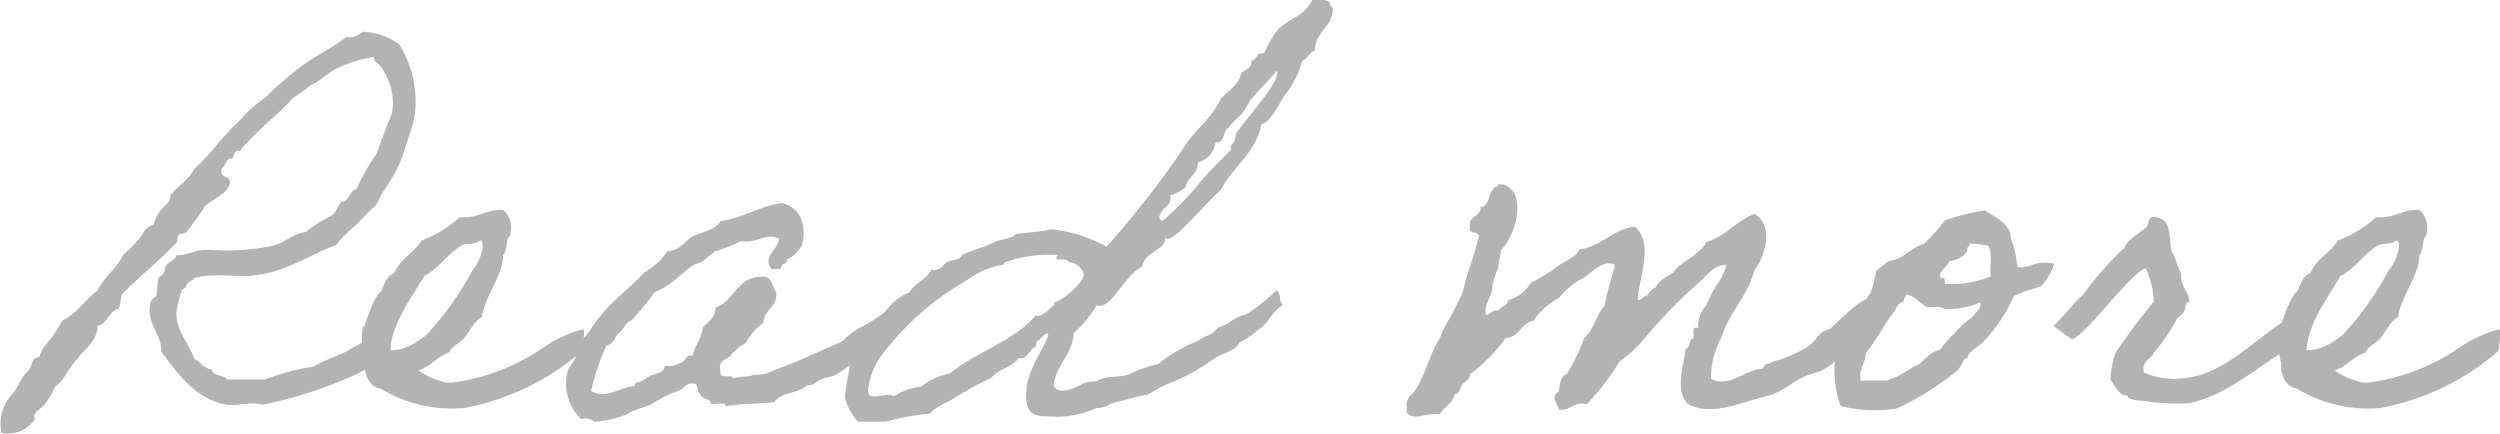 <svg xmlns="http://www.w3.org/2000/svg" width="137.195" height="23.813" viewBox="0 0 137.195 23.813"><path d="M20.938-4.234a8.453,8.453,0,0,0-1.8.841c-.609.29-1.247.493-1.827.841a11.7,11.7,0,0,0-2.639.7H12.586c-.174-.29-.783-.145-.841-.551-.464-.058-.609-.406-.957-.58C10.556-3.712,9.8-4.495,9.8-5.481a5.667,5.667,0,0,1,.29-1.247c.058-.116.261-.116.261-.29.029-.174.406-.29.435-.406,1.189-.319,2.291,0,3.335-.145,1.769-.2,3.074-1.189,4.437-1.653a6.954,6.954,0,0,1,1.131-1.131,13.171,13.171,0,0,1,1.1-1.1c.261-.7.87-1.334,1.247-2.233a12.508,12.508,0,0,0,.435-1.247,10.411,10.411,0,0,0,.406-1.392,5.994,5.994,0,0,0-.841-3.915,3.783,3.783,0,0,0-1.943-.7c-.29.116-.464.377-.957.29-.754.58-1.624.986-2.378,1.537a17.521,17.521,0,0,0-2.088,1.8,7.138,7.138,0,0,0-1.392,1.247c-.928.812-1.566,1.856-2.494,2.639-.29.609-.87.928-1.276,1.421-.058.087-.058.319-.116.406a.349.349,0,0,0-.145.145,2.242,2.242,0,0,0-.7,1.1c-.522.174-.58.551-.841.841a7.675,7.675,0,0,1-.841.841c-.348.754-1.044,1.189-1.392,1.943-.7.493-1.131,1.276-1.943,1.653a6.579,6.579,0,0,1-.986,1.421,1.873,1.873,0,0,0-.261.551c-.029.029-.261.087-.29.116-.116.2-.2.493-.261.58a2.411,2.411,0,0,0-.435.551c-.174.29-.261.493-.406.7A2.39,2.39,0,0,0,.2,1.073,1.764,1.764,0,0,0,2,.377c.058-.058-.029-.232,0-.29.087-.174.464-.435.551-.551a3.96,3.96,0,0,0,.58-.986c.551-.377.754-1.073,1.247-1.537.377-.58,1.044-.87,1.1-1.8.551-.145.609-.783,1.131-.957.174-.2.087-.667.261-.841C7.8-7.54,9.019-8.5,9.8-9.367c.087-.116.029-.319.145-.435.087-.087.319-.029.406-.145a14.753,14.753,0,0,0,.986-1.363c.406-.464,1.16-.609,1.392-1.276.116-.522-.609-.232-.435-.841.2-.116.2-.464.435-.551.348.058.116-.522.551-.406.87-1.1,2-1.885,2.929-2.929a5.776,5.776,0,0,0,.957-.7c.58-.232.957-.7,1.537-.957a7.283,7.283,0,0,1,1.943-.58c-.029.261.174.29.29.435a3.345,3.345,0,0,1,.7,2.639c-.29.725-.58,1.45-.841,2.233a9.673,9.673,0,0,0-1.1,1.943c-.435.087-.377.667-.841.7-.232.261-.319.7-.7.841a6.153,6.153,0,0,0-1.247.812c-.7.087-1.073.522-1.682.725a12.338,12.338,0,0,1-3.48.261c-.9-.087-1.3.319-1.943.29-.029.261-.406.348-.551.551-.116.145-.058.261-.145.406-.058.145-.232.2-.29.29-.087.232-.029.667-.116.957-.029.058-.261.232-.29.29-.377,1.189.638,1.856.551,2.784C9.86-2.2,10.846-.754,12.586-.464c.638.087,1.218-.2,1.943,0a23.951,23.951,0,0,0,5.162-1.682,16.536,16.536,0,0,0,1.653-.986C21.286-3.161,21.2-4.611,20.938-4.234Zm11.223-.377a4.948,4.948,0,0,0-1.1.377,6.95,6.95,0,0,0-1.1.609,11.335,11.335,0,0,1-5.046,1.943h-.29a4.135,4.135,0,0,1-1.537-.667c.667-.232,1.015-.754,1.682-.986.174-.377.58-.493.841-.812s.551-.928.957-1.131c.087-1.015,1.16-2.262,1.16-3.393.232-.261.174-.754.29-.957.058-.116.116-.058.116-.29a1.269,1.269,0,0,0-.406-1.247c-.957-.029-1.363.493-2.378.406a6.315,6.315,0,0,1-2.088,1.276c-.406.667-1.189,1.015-1.508,1.8-.406.145-.551.58-.7.986-.348.145-.812,1.537-.9,1.827,0,.087-.116.145-.116.145a4.467,4.467,0,0,0,.116,1.972c-.058.522.174,1.3.841,1.392A7.529,7.529,0,0,0,25.607-.29a13.7,13.7,0,0,0,6.467-3.132A5.886,5.886,0,0,0,32.161-4.611ZM26.477-9.483c.116,0,.116.174.145.261a2.61,2.61,0,0,1-.58,1.392,17.192,17.192,0,0,1-2.523,3.538,6.02,6.02,0,0,1-.841.551,2.546,2.546,0,0,1-1.131.29C21.576-4.93,22.881-6.583,23.4-7.54c.783-.348,1.247-1.218,2.088-1.682C25.723-9.338,26.1-9.222,26.477-9.483Zm22.765,3.6c-.667.377-1.16.783-1.74,1.1a3.942,3.942,0,0,0-1.16.841c-.841.377-1.653.725-2.494,1.1-.435.2-.957.348-1.392.551-.435.232-.783.116-1.247.261a3.922,3.922,0,0,0-.841.116c-.087-.261-.841.087-.7-.406-.2-.551.348-.638.551-.841a2.463,2.463,0,0,1,.841-.7,2.939,2.939,0,0,1,.957-1.1c.029-.783.783-.812.7-1.682-.2-.232-.2-.7-.551-.841-1.624-.145-1.653,1.3-2.784,1.682,0,.58-.406.783-.7,1.1-.058.638-.435.957-.551,1.537-.435-.058-.377.377-.7.406a1.086,1.086,0,0,1-.841.145c.029.435-.58.435-.841.58-.145.087-.232.174-.406.261-.174.116-.406.029-.406.29-.783.029-1.537.754-2.378.261a12.594,12.594,0,0,1,.841-2.494c.406-.058.435-.493.7-.7s.348-.58.7-.7a16.02,16.02,0,0,0,1.247-1.537c.928-.319,1.45-1.073,2.233-1.537.464-.087.7-.464,1.1-.7a8.176,8.176,0,0,0,1.392-.551c.9.145,1.392-.493,2.088-.145-.029.638-.928.957-.406,1.682.2-.029.522.058.551-.145,0-.2.348-.116.29-.406.406-.116.58-.435.812-.7.348-1.16-.087-2.175-1.1-2.378-1.247.174-2.059.812-3.335.986-.29.493-.986.58-1.537.841-.464.261-.667.783-1.392.812A3.61,3.61,0,0,1,35.5-7.743c-.754.812-1.682,1.479-2.378,2.349-.406.435-.667,1.015-1.1,1.392a3.424,3.424,0,0,1-.7,1.537,2.658,2.658,0,0,0,.7,2.784.755.755,0,0,1,.7.145,5.684,5.684,0,0,0,1.8-.406c.435-.29,1.189-.435,1.392-.58a6.9,6.9,0,0,1,1.392-.7c.319-.058.435-.464.841-.406.377-.058.145.522.406.551.029.348.551.2.58.551.232.087.812-.145.812.145.957-.174,1.653-.116,2.668-.232.406-.58,1.305-.435,1.8-.928.348.029.406-.116.7-.29.261-.145.58-.145.841-.261.493-.261.87-.638,1.363-.9s.377-.464.87-.7c.464-.232,1.015-.957,1.508-1.218C49.59-4.872,49.242-5.887,49.242-5.887Zm20.938-.87A10.02,10.02,0,0,1,68.5-5.423c-.841.2-.7.464-1.537.725-.493.551-.464.29-1.1.725A8.162,8.162,0,0,0,63.684-2.7a6.583,6.583,0,0,0-1.45.493c-.7.348-1.218.029-1.943.464h-.2c-.667,0-.928.493-1.653.493a.516.516,0,0,1-.493-.232c.116-1.218,1.015-1.653,1.1-2.929a5.773,5.773,0,0,0,1.247-1.508.368.368,0,0,0,.174.029c.725,0,1.363-1.653,2.349-2.175.087-.783,1.247-.87,1.247-1.537a.368.368,0,0,0,.174.029c.435,0,2.03-1.943,2.871-2.668.667-1.305,1.914-2,2.233-3.625.493-.087.928-1.044,1.247-1.537a4.921,4.921,0,0,0,.986-1.943c.319-.087.377-.464.7-.551.058-1.16.986-1.247.986-2.291,0-.145-.145-.116-.145-.261v-.087a.819.819,0,0,0-.58-.145h-.406c-.319.783-1.189,1.015-1.8,1.537a6.138,6.138,0,0,0-.841,1.392h-.116c-.319,0-.29.377-.58.406v.087c0,.406-.406.377-.551.609-.174.667-.725.957-1.131,1.392-.493,1.131-1.508,1.74-2.088,2.784a53.757,53.757,0,0,1-4.176,5.336,7.843,7.843,0,0,0-3.045-.957c-.58.145-1.305.174-1.943.261-.232.29-.812.261-1.131.435-.493.261-1.073.377-1.8.7-.145.319-.551.261-.841.406-.2.116-.348.435-.667.435a.368.368,0,0,1-.174-.029c-.29.551-.928.754-1.247,1.276-1.247.406-2.03,2.291-3.074,3.335A18.774,18.774,0,0,0,46.487-.87,2.912,2.912,0,0,0,47.212.464h1.537A11.854,11.854,0,0,1,51.156.029c.406-.493,1.015-.609,1.537-.986a18.3,18.3,0,0,1,1.827-.986c.377-.493,1.16-.58,1.508-1.1a.174.174,0,0,0,.116.029c.377,0,.551-.609.783-.609.058,0,.058-.348.116-.348.116,0,.377-.406.522-.406.029,0,.058.029.087.116-.435,1.073-1.218,1.972-1.218,3.277,0,1.1.522,1.16,1.305,1.16A5.1,5.1,0,0,0,60.291-.29c.58,0,.609-.2.957-.29.667-.145,1.218-.348,1.856-.435A8.731,8.731,0,0,1,64.67-1.8a11.463,11.463,0,0,0,2.03-1.16c.522-.377,1.131-.377,1.45-.928a4.47,4.47,0,0,0,1.044-.725c.58-.319.609-.87,1.334-1.334C70.209-6.264,70.528-6.322,70.18-6.757Zm0-12.035a.217.217,0,0,1,.029.145c0,.725-2.291,3.1-2.291,3.422,0,.435-.261.464-.261.551,0,.058.029.145.029.174,0,.087-1.334,1.3-1.827,1.972a17.668,17.668,0,0,1-1.943,1.972q-.174-.087-.174-.174c0-.435.609-.667.609-1.015a.566.566,0,0,0-.029-.2,2.861,2.861,0,0,0,.841-.435c.116-.58.7-.725.7-1.392a1.307,1.307,0,0,0,.957-1.044.062.062,0,0,1,.058-.058h.087c.348,0,.319-.783.58-.783-.087,0,.609-.667.7-.754.232-.261.348-.58.551-.841C69.223-17.777,69.745-18.241,70.18-18.792ZM59.6-7.627c0,.464-1.189,1.45-1.653,1.566a.315.315,0,0,1,.029.145c0-.145-.522.58-.928.58-.029,0-.058-.029-.087-.029-1.218,1.421-3.277,2-4.727,3.19a3.424,3.424,0,0,0-1.537.7,4.026,4.026,0,0,0-1.537.551.585.585,0,0,0-.319-.087c-.2,0-.464.087-.7.087-.2,0-.377,0-.377-.348a3.831,3.831,0,0,1,.7-1.856,15.365,15.365,0,0,1,4.727-4.176,4.3,4.3,0,0,1,1.972-.841c.087-.029.087-.145.116-.145a7.048,7.048,0,0,1,2.32-.406h.348c.377,0,.145-.029.145.2,0,.145.667-.058.667.2A.921.921,0,0,1,59.6-7.627Zm43.558,2.7c.406-2.987-1.827-.348-2.61.29-.841.261-.638.667-1.363,1.073a9.174,9.174,0,0,1-1.247.58c-.232.087-.522.087-.7.261-.29-.029-.29.2-.435.29-.986.058-1.711,1.044-2.784.551a4.528,4.528,0,0,1,.551-2.233C95-5.539,96.019-6.38,96.4-7.859c.609-.754,1.073-2.494,0-3.074-1.015.377-1.566,1.218-2.639,1.537-.406.783-1.334.986-1.827,1.682-.348.232-.783.406-.957.812a.8.8,0,0,0-.435.435c-.174-.029-.522.464-.551.145.145-1.305.87-3.016-.145-3.915-1.276.145-1.8,1.073-3.045,1.247-.261.493-.87.638-1.276.986a9.33,9.33,0,0,1-1.392.841,2.1,2.1,0,0,1-1.247.957c-.029.348-.435.319-.551.58-.319-.145-.609.464-.7.116,0-.638.435-1.044.377-1.45a3.575,3.575,0,0,1,.319-.986c0-.319.145-.667.145-.986.812-.783,1.508-3.161.145-3.625h-.29c0,.174-.232.116-.261.261-.29.29-.2.928-.7.986.029.58-.7.435-.58,1.1-.116.522.7.058.435.7-.348,1.363-.58,1.74-.754,2.552a2.6,2.6,0,0,1-.377.9c-.261.7-.725,1.218-.957,1.943-.638.957-.87,2.378-1.537,3.074a.747.747,0,0,0-.29.551,2.18,2.18,0,0,1,0,.435c.406.522,1.044,0,1.827.116.2-.406.7-.58.812-1.1.29-.029.29-.377.435-.551.116-.145.435-.29.406-.551a8.953,8.953,0,0,0,1.943-1.972c.783-.058.841-.841,1.537-.957a3.835,3.835,0,0,1,1.392-1.247,4.353,4.353,0,0,1,1.392-1.131c.435-.29,1.073-1.015,1.682-.7-.145.783-.435,1.421-.551,2.233-.464.493-.609,1.363-1.131,1.8A10.358,10.358,0,0,1,86.1-2.146c-.348.116-.377.551-.435.957-.493.29-.087.58,0,.986.7.087.754-.464,1.537-.29A14.387,14.387,0,0,0,89-2.842a7.456,7.456,0,0,0,1.131-.986,29.087,29.087,0,0,1,3.045-3.19c.58-.435.87-1.1,1.682-1.131a2.945,2.945,0,0,1-.551,1.131,7.815,7.815,0,0,0-.551,1.1,1.629,1.629,0,0,0-.435,1.247c-.406-.145-.232.319-.261.551-.29.058-.145.522-.435.58-.116.986-.609,2.349.145,3.045,1.305.7,2.958-.145,4.176-.406,1.392-.377,1.537-1.015,2.958-1.363C100.862-2.61,102.341-4.437,103.153-4.93Zm-.377-1.682a6.709,6.709,0,0,0-.957,1.74c-.087.174-.029.377-.145.551-.058.116-.348.174-.406.29a10.133,10.133,0,0,0-.435.986,5.729,5.729,0,0,0,.29,2.639,7.577,7.577,0,0,0,3.074.145,15.456,15.456,0,0,0,3.335-2.088c.348-.377.232-.638.58-.7-.087-.261.638-.667.812-.841a8.569,8.569,0,0,0,1.682-2.494c0-.029.058-.087.522-.261.435-.174.145-.029.609-.2.232-.087.348-.116.406-.145a3.183,3.183,0,0,0,.7-1.218,2.093,2.093,0,0,0-1.189.058c-.406.145-.029.029-.435.116-.232.058-.377,0-.406-.058a5.944,5.944,0,0,0-.348-1.508c.029-.812-.957-1.189-1.421-1.537a11.659,11.659,0,0,0-2.2.551,11.852,11.852,0,0,1-1.131,1.276c-.754.232-1.1.841-1.943.957a7.214,7.214,0,0,0-.7.551A6.49,6.49,0,0,1,102.776-6.612Zm5.452-2.7a5.4,5.4,0,0,1,.986.116c.261.348.087,1.131.145,1.682a5.564,5.564,0,0,1-2.523.406c.058-.261-.116-.493-.145-.261-.377-.29.319-.7.406-.986a1.308,1.308,0,0,0,.986-.551C108.025-9.135,108.2-9.135,108.228-9.309Zm-3.48,2.784c.464.116.725.464,1.1.7.377,0,.783-.058.986.116a4.88,4.88,0,0,0,1.972-.377c0,.464-.232.464-.435.812a4.43,4.43,0,0,0-.957.841,8.638,8.638,0,0,0-.841.957c-.551.087-.812.58-1.247.841-.174.087-.174.029-.29.145a5.654,5.654,0,0,1-1.392.7h-1.421c-.116-.725.29-.928.29-1.537.551-.609.957-1.508,1.537-2.233.145-.2.2-.522.551-.551C104.545-6.351,104.719-6.351,104.748-6.525Zm19.575,2.291c-1.1.812-2.581,2.117-4.205,2.291a4.2,4.2,0,0,1-2.349-.29c-.145-.7.406-.7.551-1.1a10.147,10.147,0,0,0,1.247-1.827c.087-.116.29-.232.406-.406.087-.145.029-.551.29-.551,0-.58-.551-.87-.435-1.537-.232-.377-.319-.9-.551-1.247-.116-.754-.029-1.653-.7-1.827-.638-.2-.522.348-.667.522-.232.2-1.16.783-1.189,1.1a18.431,18.431,0,0,0-2.32,2.639c-.377.29-1.16,1.3-1.6,1.682-.029-.029,1.015.725,1.015.725.812-.232,3.219-3.683,4.06-3.886a4.7,4.7,0,0,1,.435,1.827,33.166,33.166,0,0,0-2.088,2.784,4.807,4.807,0,0,0-.29,1.508c.261.319.464.841.841.841.145.029.087.116.145.145a1.581,1.581,0,0,0,.7.145,12.354,12.354,0,0,0,2.639.145c1.943-.435,3.364-1.682,4.872-2.639A11.446,11.446,0,0,0,126.179-4.2s-.377-1.131-.377-1.1S124.758-4.611,124.323-4.234Zm12.992-.377a4.948,4.948,0,0,0-1.1.377,6.95,6.95,0,0,0-1.1.609,11.335,11.335,0,0,1-5.046,1.943h-.29a4.135,4.135,0,0,1-1.537-.667c.667-.232,1.015-.754,1.682-.986.174-.377.58-.493.841-.812s.551-.928.957-1.131c.087-1.015,1.16-2.262,1.16-3.393.232-.261.174-.754.29-.957.058-.116.116-.058.116-.29a1.269,1.269,0,0,0-.406-1.247c-.957-.029-1.363.493-2.378.406a6.315,6.315,0,0,1-2.088,1.276c-.406.667-1.189,1.015-1.508,1.8-.406.145-.551.58-.7.986-.348.145-.812,1.537-.9,1.827,0,.087-.116.145-.116.145a4.467,4.467,0,0,0,.116,1.972c-.058.522.174,1.3.841,1.392A7.529,7.529,0,0,0,130.761-.29a13.7,13.7,0,0,0,6.467-3.132A5.886,5.886,0,0,0,137.315-4.611Zm-5.684-4.872c.116,0,.116.174.145.261a2.61,2.61,0,0,1-.58,1.392,17.192,17.192,0,0,1-2.523,3.538,6.02,6.02,0,0,1-.841.551,2.546,2.546,0,0,1-1.131.29c.029-1.479,1.334-3.132,1.856-4.089.783-.348,1.247-1.218,2.088-1.682C130.877-9.338,131.254-9.222,131.631-9.483Z" transform="translate(-0.12 22.678)" fill="#3b3b3b" opacity="0.39"/></svg>